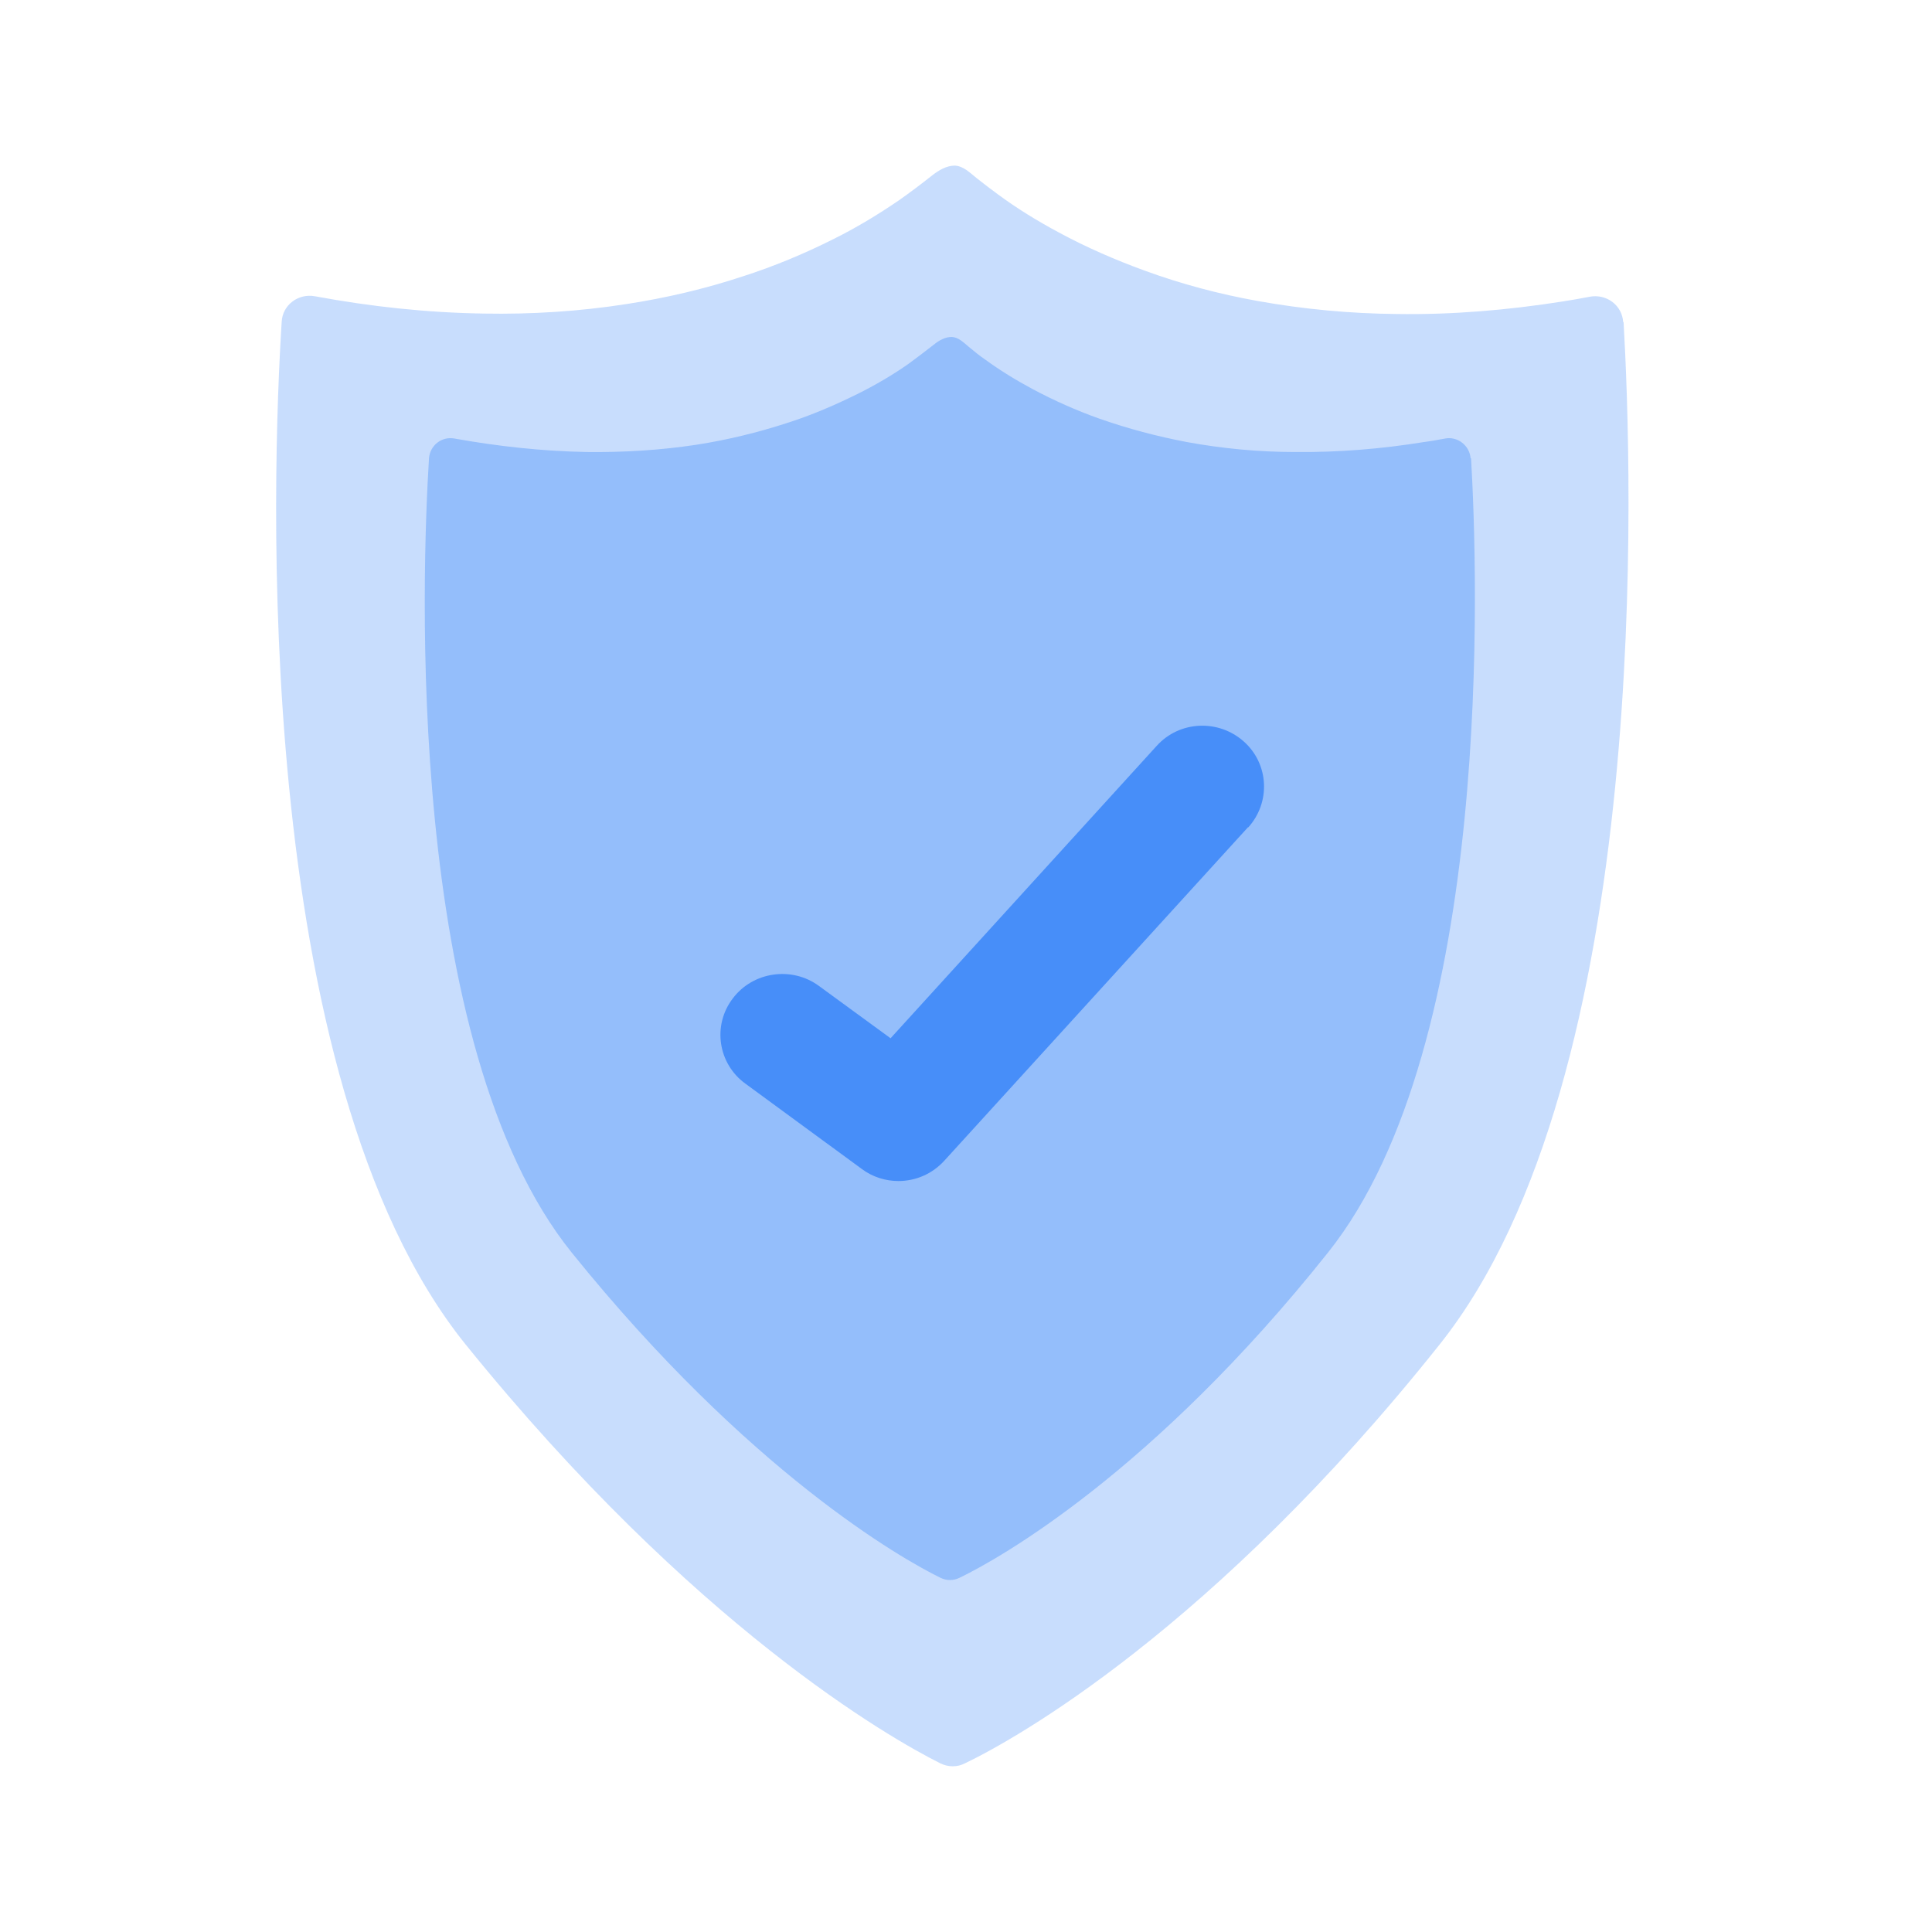 <svg xmlns="http://www.w3.org/2000/svg" fill="none" viewBox="0 0 70 70" height="70" width="70">
<g clip-path="url(#clip0_2_67)">
<path fill="#478EF9" d="M58.81 11.675C58.778 11.063 58.208 10.64 57.606 10.75C57.273 10.812 56.941 10.875 56.624 10.922C54.629 11.236 52.617 11.408 50.606 11.377C48.911 11.361 47.233 11.204 45.57 10.906C44.176 10.656 42.814 10.295 41.484 9.809C40.407 9.417 39.362 8.963 38.348 8.414C37.588 8.006 36.844 7.552 36.147 7.035C35.893 6.846 35.64 6.658 35.387 6.455C35.149 6.266 34.911 6.016 34.595 6C34.294 6 34.009 6.172 33.787 6.345C33.391 6.658 32.979 6.972 32.552 7.27C31.792 7.787 31.016 8.257 30.192 8.665C29.131 9.198 28.038 9.652 26.914 10.013C25.536 10.468 24.126 10.797 22.701 11.016C20.991 11.283 19.265 11.392 17.538 11.361C15.479 11.33 13.436 11.11 11.409 10.734C10.807 10.624 10.237 11.048 10.206 11.659C9.873 16.942 9.034 38.997 16.873 48.716C25.124 58.921 32.251 62.981 34.072 63.89C34.357 64.031 34.69 64.031 34.959 63.89C36.796 63.012 43.97 58.999 52.158 48.716C59.934 38.966 59.126 16.942 58.825 11.659L58.81 11.675Z" opacity="0.3"></path>
<path fill="#478EF9" d="M53.283 16.612C53.251 16.142 52.808 15.797 52.348 15.891C52.095 15.938 51.842 15.985 51.588 16.017C50.036 16.268 48.484 16.393 46.916 16.377C45.602 16.377 44.287 16.252 43.005 16.017C41.928 15.813 40.867 15.531 39.837 15.17C38.998 14.872 38.19 14.512 37.398 14.089C36.812 13.775 36.226 13.415 35.688 13.023C35.482 12.882 35.292 12.725 35.102 12.568C34.912 12.411 34.737 12.223 34.484 12.208C34.247 12.208 34.025 12.333 33.851 12.474C33.534 12.725 33.217 12.96 32.9 13.195C32.315 13.603 31.697 13.963 31.063 14.277C30.24 14.684 29.4 15.045 28.514 15.327C27.453 15.672 26.36 15.938 25.251 16.111C23.921 16.315 22.575 16.393 21.244 16.377C19.645 16.346 18.061 16.174 16.477 15.891C16.002 15.797 15.575 16.142 15.543 16.612C15.29 20.704 14.64 37.853 20.722 45.393C27.12 53.325 32.663 56.476 34.072 57.165C34.294 57.275 34.547 57.275 34.769 57.165C36.194 56.476 41.769 53.356 48.12 45.377C54.154 37.806 53.536 20.704 53.299 16.597L53.283 16.612Z" opacity="0.4"></path>
<path fill="#478EF9" d="M45.222 29.968L34.215 42.054C33.772 42.54 33.17 42.791 32.552 42.791C32.093 42.791 31.618 42.65 31.222 42.352L27.009 39.264C26.011 38.543 25.805 37.148 26.55 36.176C27.278 35.204 28.688 35 29.67 35.721L32.267 37.618L41.912 27.021C42.735 26.112 44.145 26.049 45.063 26.864C45.982 27.68 46.045 29.075 45.222 29.984V29.968Z"></path>
</g>
<defs>
<clipPath id="clip0_2_67">
<rect transform="translate(10 6)" fill="white" height="58" width="49"></rect>
</clipPath>
</defs>
</svg>

